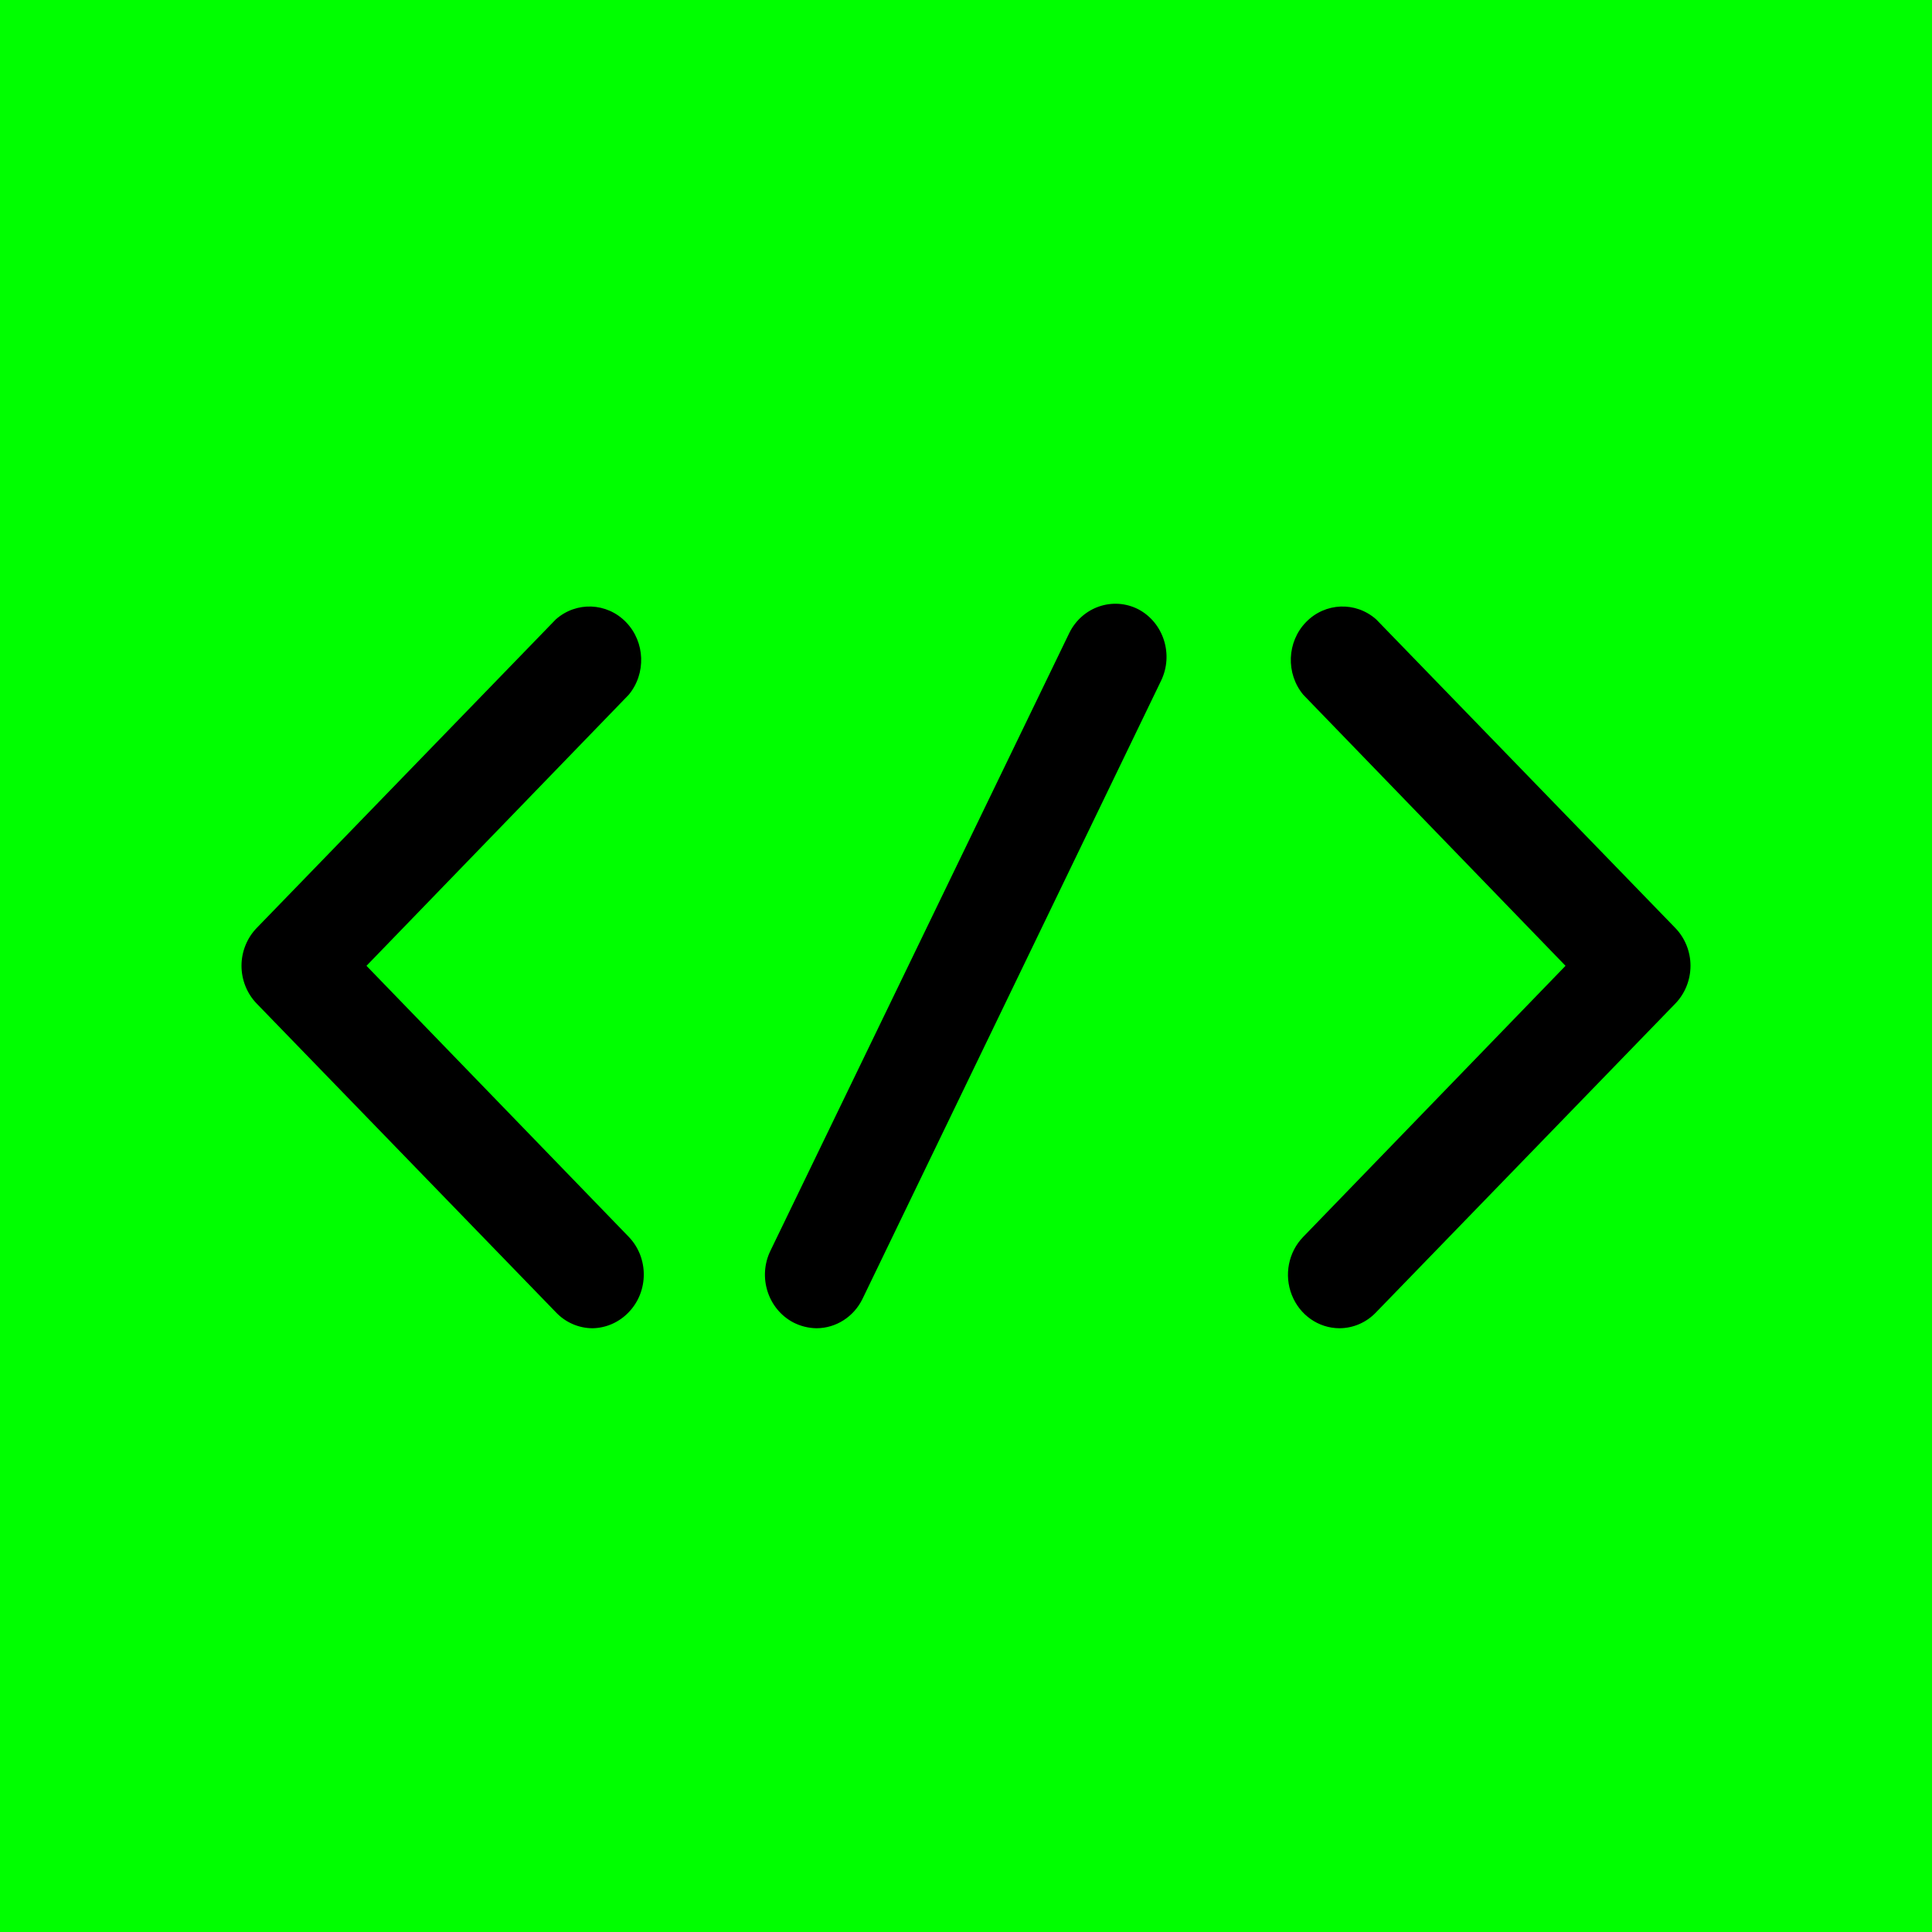 <svg width="32" height="32" viewBox="0 0 32 32" fill="none" xmlns="http://www.w3.org/2000/svg">
<rect width="32" height="32" fill="#00FF00"/>
<path d="M22.186 22C21.839 21.999 21.528 21.782 21.397 21.45C21.265 21.119 21.34 20.738 21.586 20.486L25.93 15.997L21.586 11.507C21.295 11.156 21.314 10.632 21.631 10.305C21.947 9.978 22.455 9.958 22.794 10.259L27.746 15.368C27.908 15.534 28 15.761 28 15.996C28 16.232 27.908 16.459 27.746 16.625L22.794 21.734C22.634 21.904 22.415 21.999 22.186 22ZM10.414 21.734C10.746 21.389 10.746 20.831 10.414 20.486L6.07 15.997L10.414 11.507C10.705 11.156 10.686 10.632 10.369 10.305C10.053 9.978 9.545 9.958 9.206 10.259L4.254 15.368C4.092 15.534 4 15.761 4 15.996C4 16.232 4.092 16.459 4.254 16.625L9.206 21.734C9.366 21.904 9.585 21.999 9.814 22C10.04 21.996 10.255 21.901 10.414 21.734ZM14.286 21.513L19.23 11.277C19.442 10.842 19.273 10.312 18.853 10.091C18.434 9.878 17.927 10.051 17.713 10.48L12.761 20.716C12.549 21.151 12.719 21.681 13.138 21.903C13.258 21.965 13.39 21.998 13.524 22C13.846 21.999 14.141 21.811 14.286 21.513Z" fill="black"/>
</svg>
